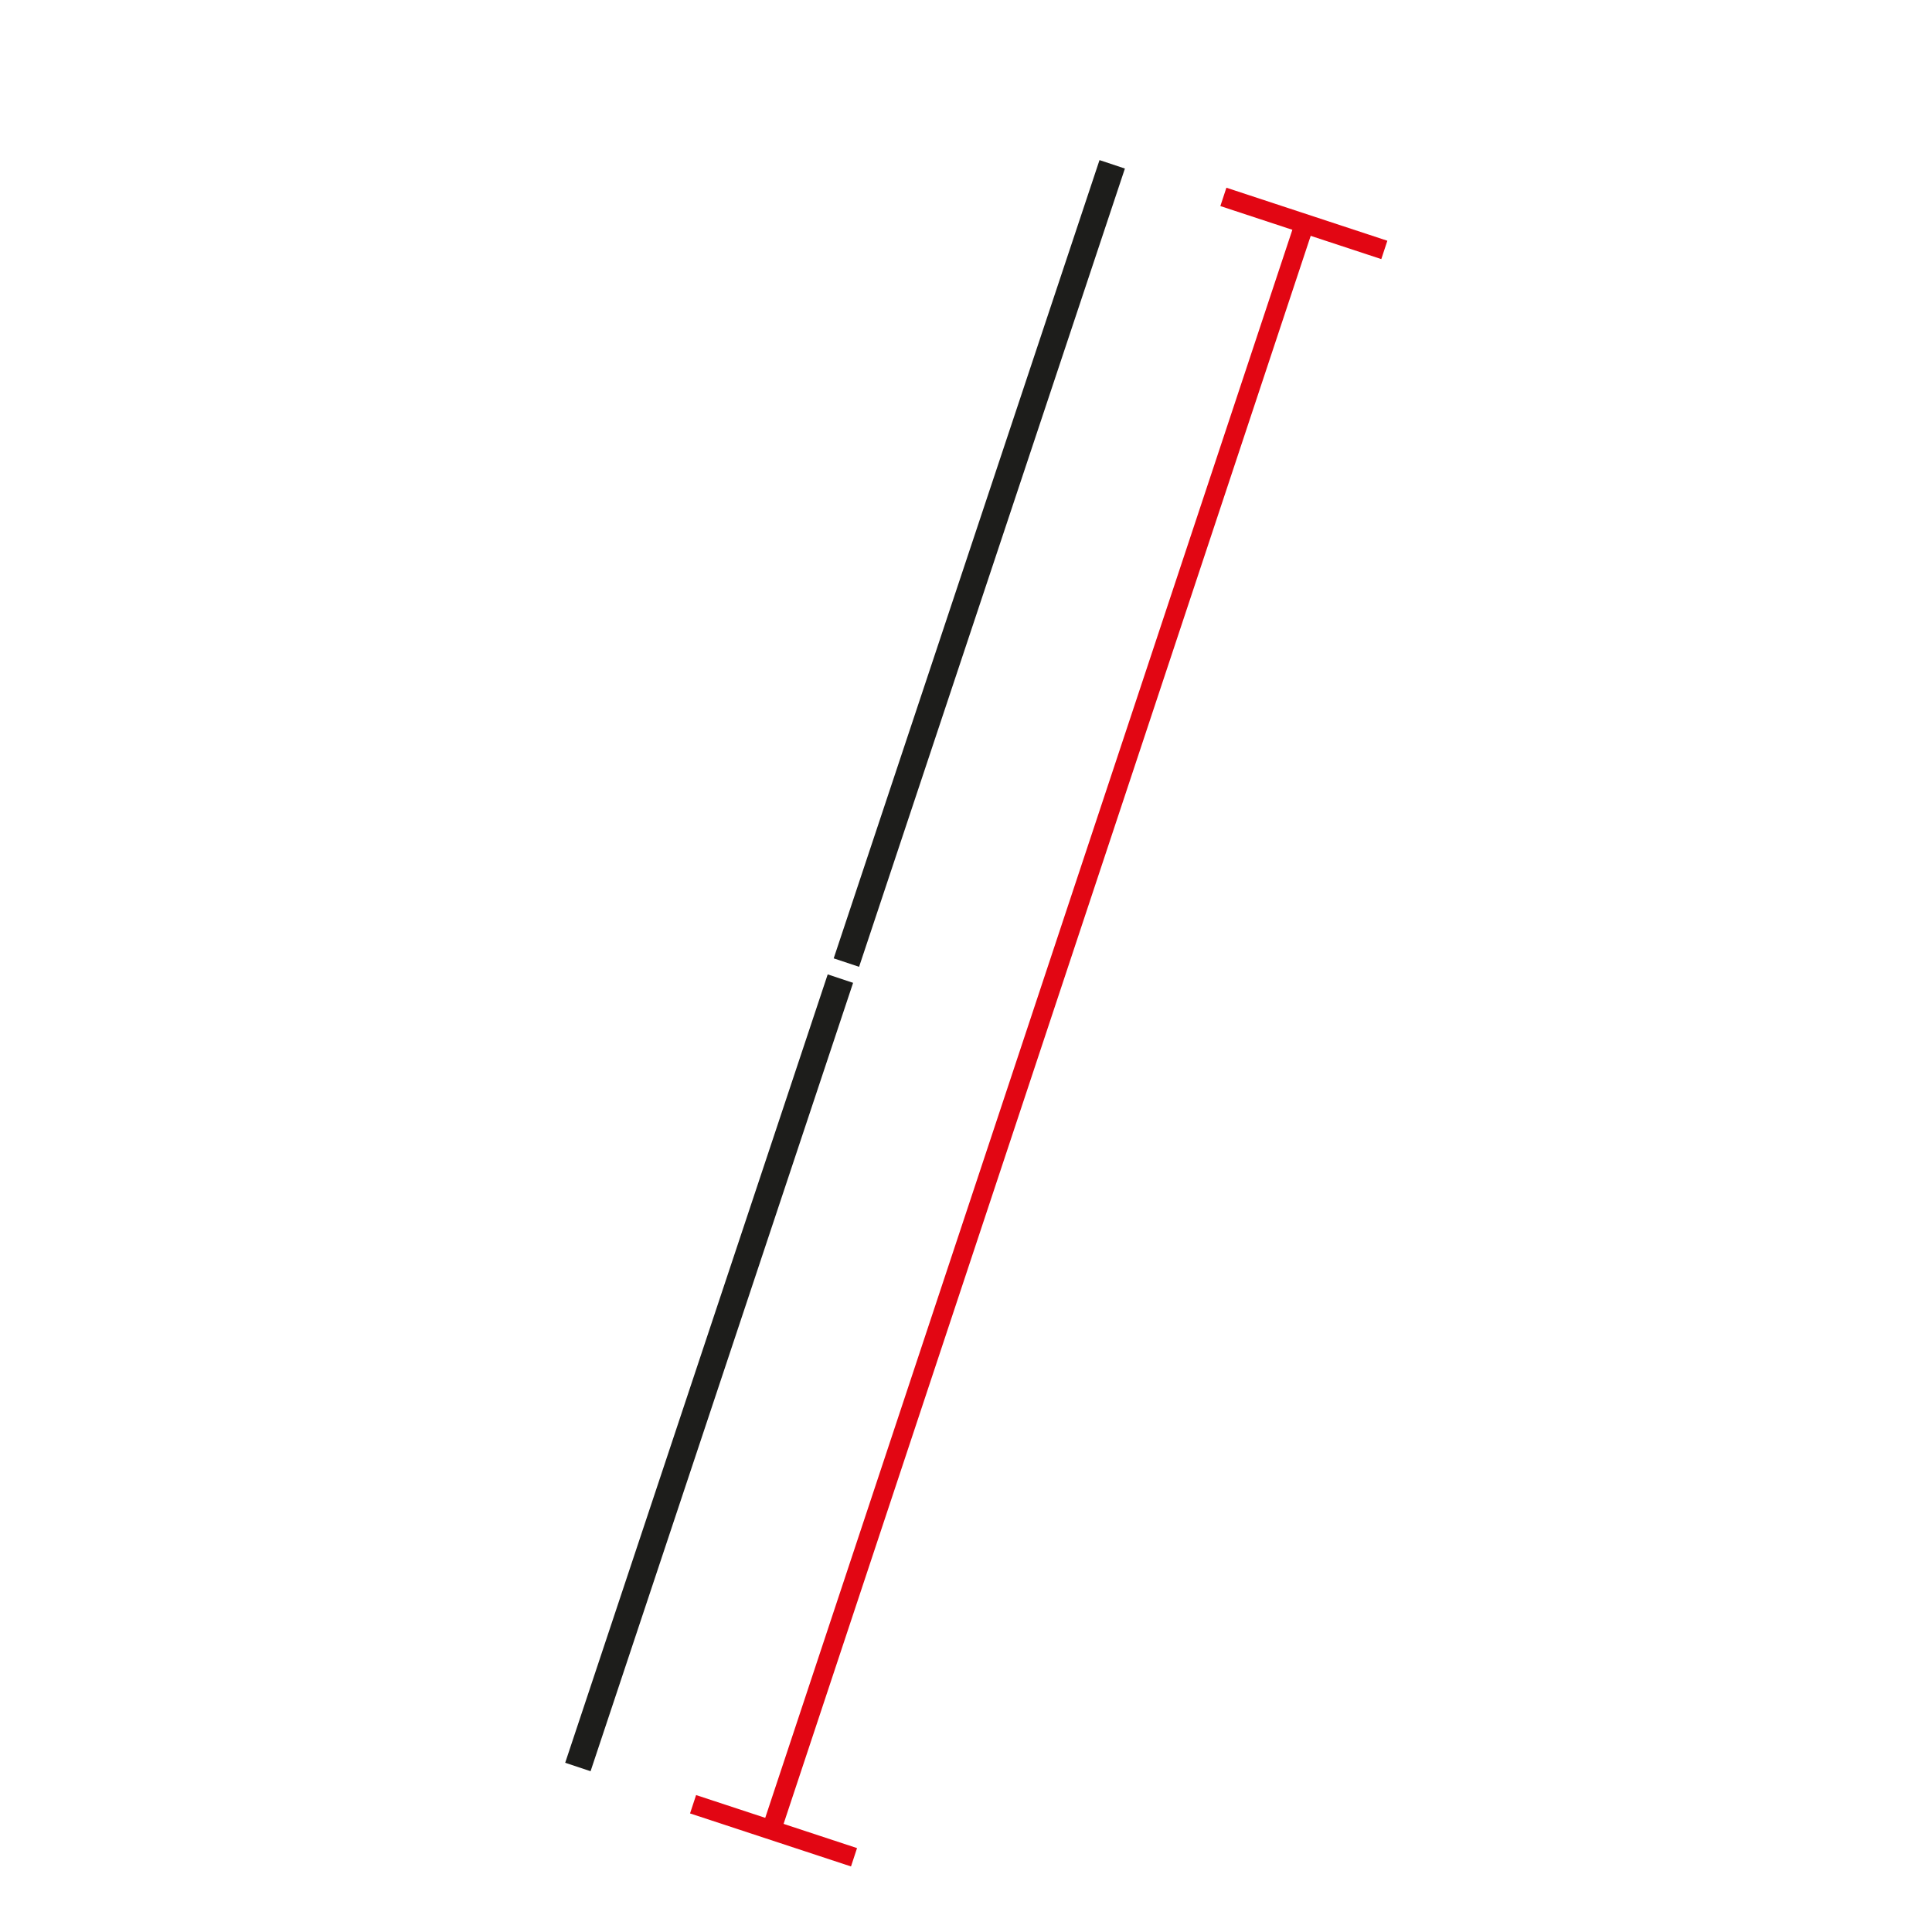 <?xml version="1.0" encoding="utf-8"?>
<!-- Generator: Adobe Illustrator 16.0.0, SVG Export Plug-In . SVG Version: 6.00 Build 0)  -->
<svg version="1.2" baseProfile="tiny" id="katman_1"
	 xmlns="http://www.w3.org/2000/svg" xmlns:xlink="http://www.w3.org/1999/xlink" x="0px" y="0px" width="130px" height="130px"
	 viewBox="0 0 130 130" xml:space="preserve">
<g>
	<g>
		<g>
			
				<rect x="69.2" y="12.2" transform="matrix(0.949 0.315 -0.315 0.949 25.308 -18.444)" fill="#E20613" width="1.3" height="114.1"/>
		</g>
		<g>
			
				<rect x="82" y="14.4" transform="matrix(0.95 0.313 -0.313 0.95 9.129 -26.715)" fill="#E20613" width="11.4" height="1.3"/>
		</g>
		<g>
			
				<rect x="46.3" y="122.5" transform="matrix(0.95 0.313 -0.313 0.95 41.196 -10.081)" fill="#E20613" width="11.4" height="1.3"/>
		</g>
	</g>
	<g>
		
			<rect x="46.8" y="64.4" transform="matrix(0.949 0.316 -0.316 0.949 31.632 -10.341)" fill="#1D1D1B" width="1.8" height="55.9"/>
	</g>
	<g>
		
			<rect x="65" y="9.6" transform="matrix(0.949 0.316 -0.316 0.949 15.332 -18.877)" fill="#1D1D1B" width="1.8" height="56.6"/>
	</g>
</g>
</svg>
